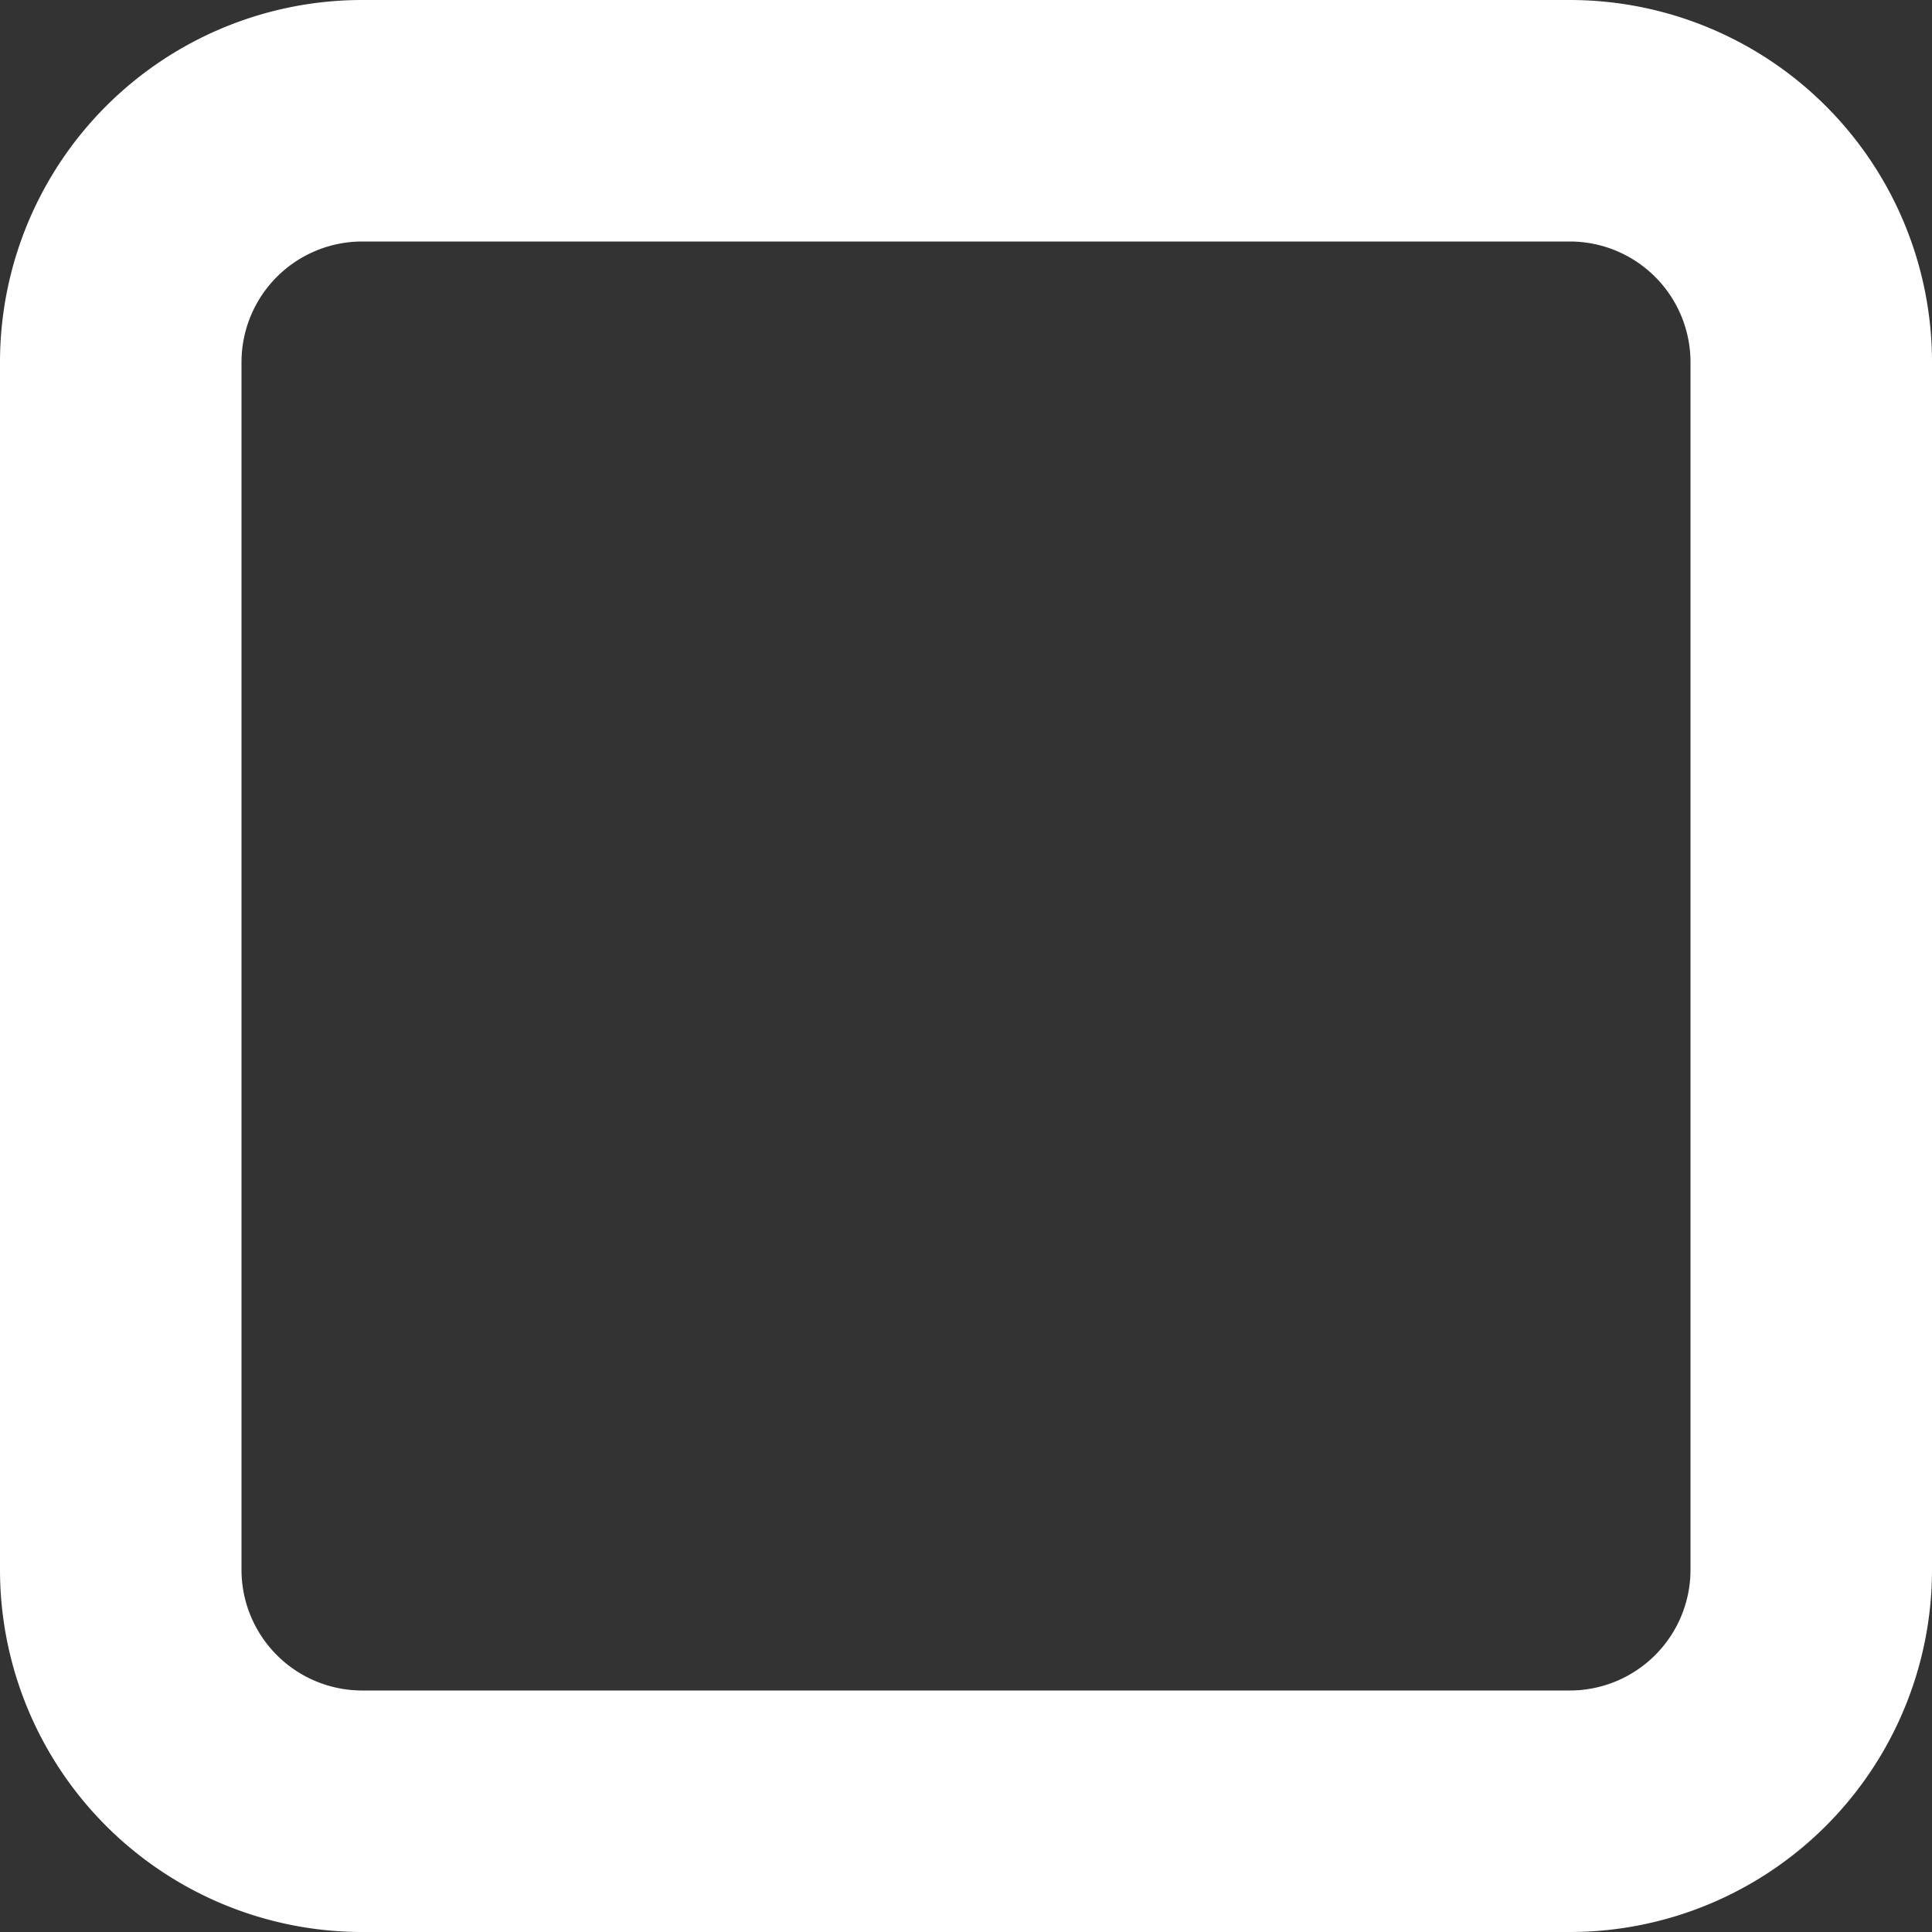 <?xml version="1.0" standalone="no"?><!DOCTYPE svg PUBLIC "-//W3C//DTD SVG 1.1//EN" "http://www.w3.org/Graphics/SVG/1.1/DTD/svg11.dtd"><svg t="1544497800795" class="icon" style="" viewBox="0 0 1024 1024" version="1.1" xmlns="http://www.w3.org/2000/svg" p-id="3057" xmlns:xlink="http://www.w3.org/1999/xlink" width="128" height="128"><rect x="0" y="0" width="1024" height="1024" fill="#333333" stroke="none"/><defs><style type="text/css"></style></defs><path d="M832 1024H192a192 192 0 0 1-192-192V192a192 192 0 0 1 192-192h640a192 192 0 0 1 192 192v640a192 192 0 0 1-192 192zM192 128a64 64 0 0 0-64 64v640a64 64 0 0 0 64 64h640a64 64 0 0 0 64-64V192a64 64 0 0 0-64-64z" fill="#fff" p-id="3058"></path></svg>